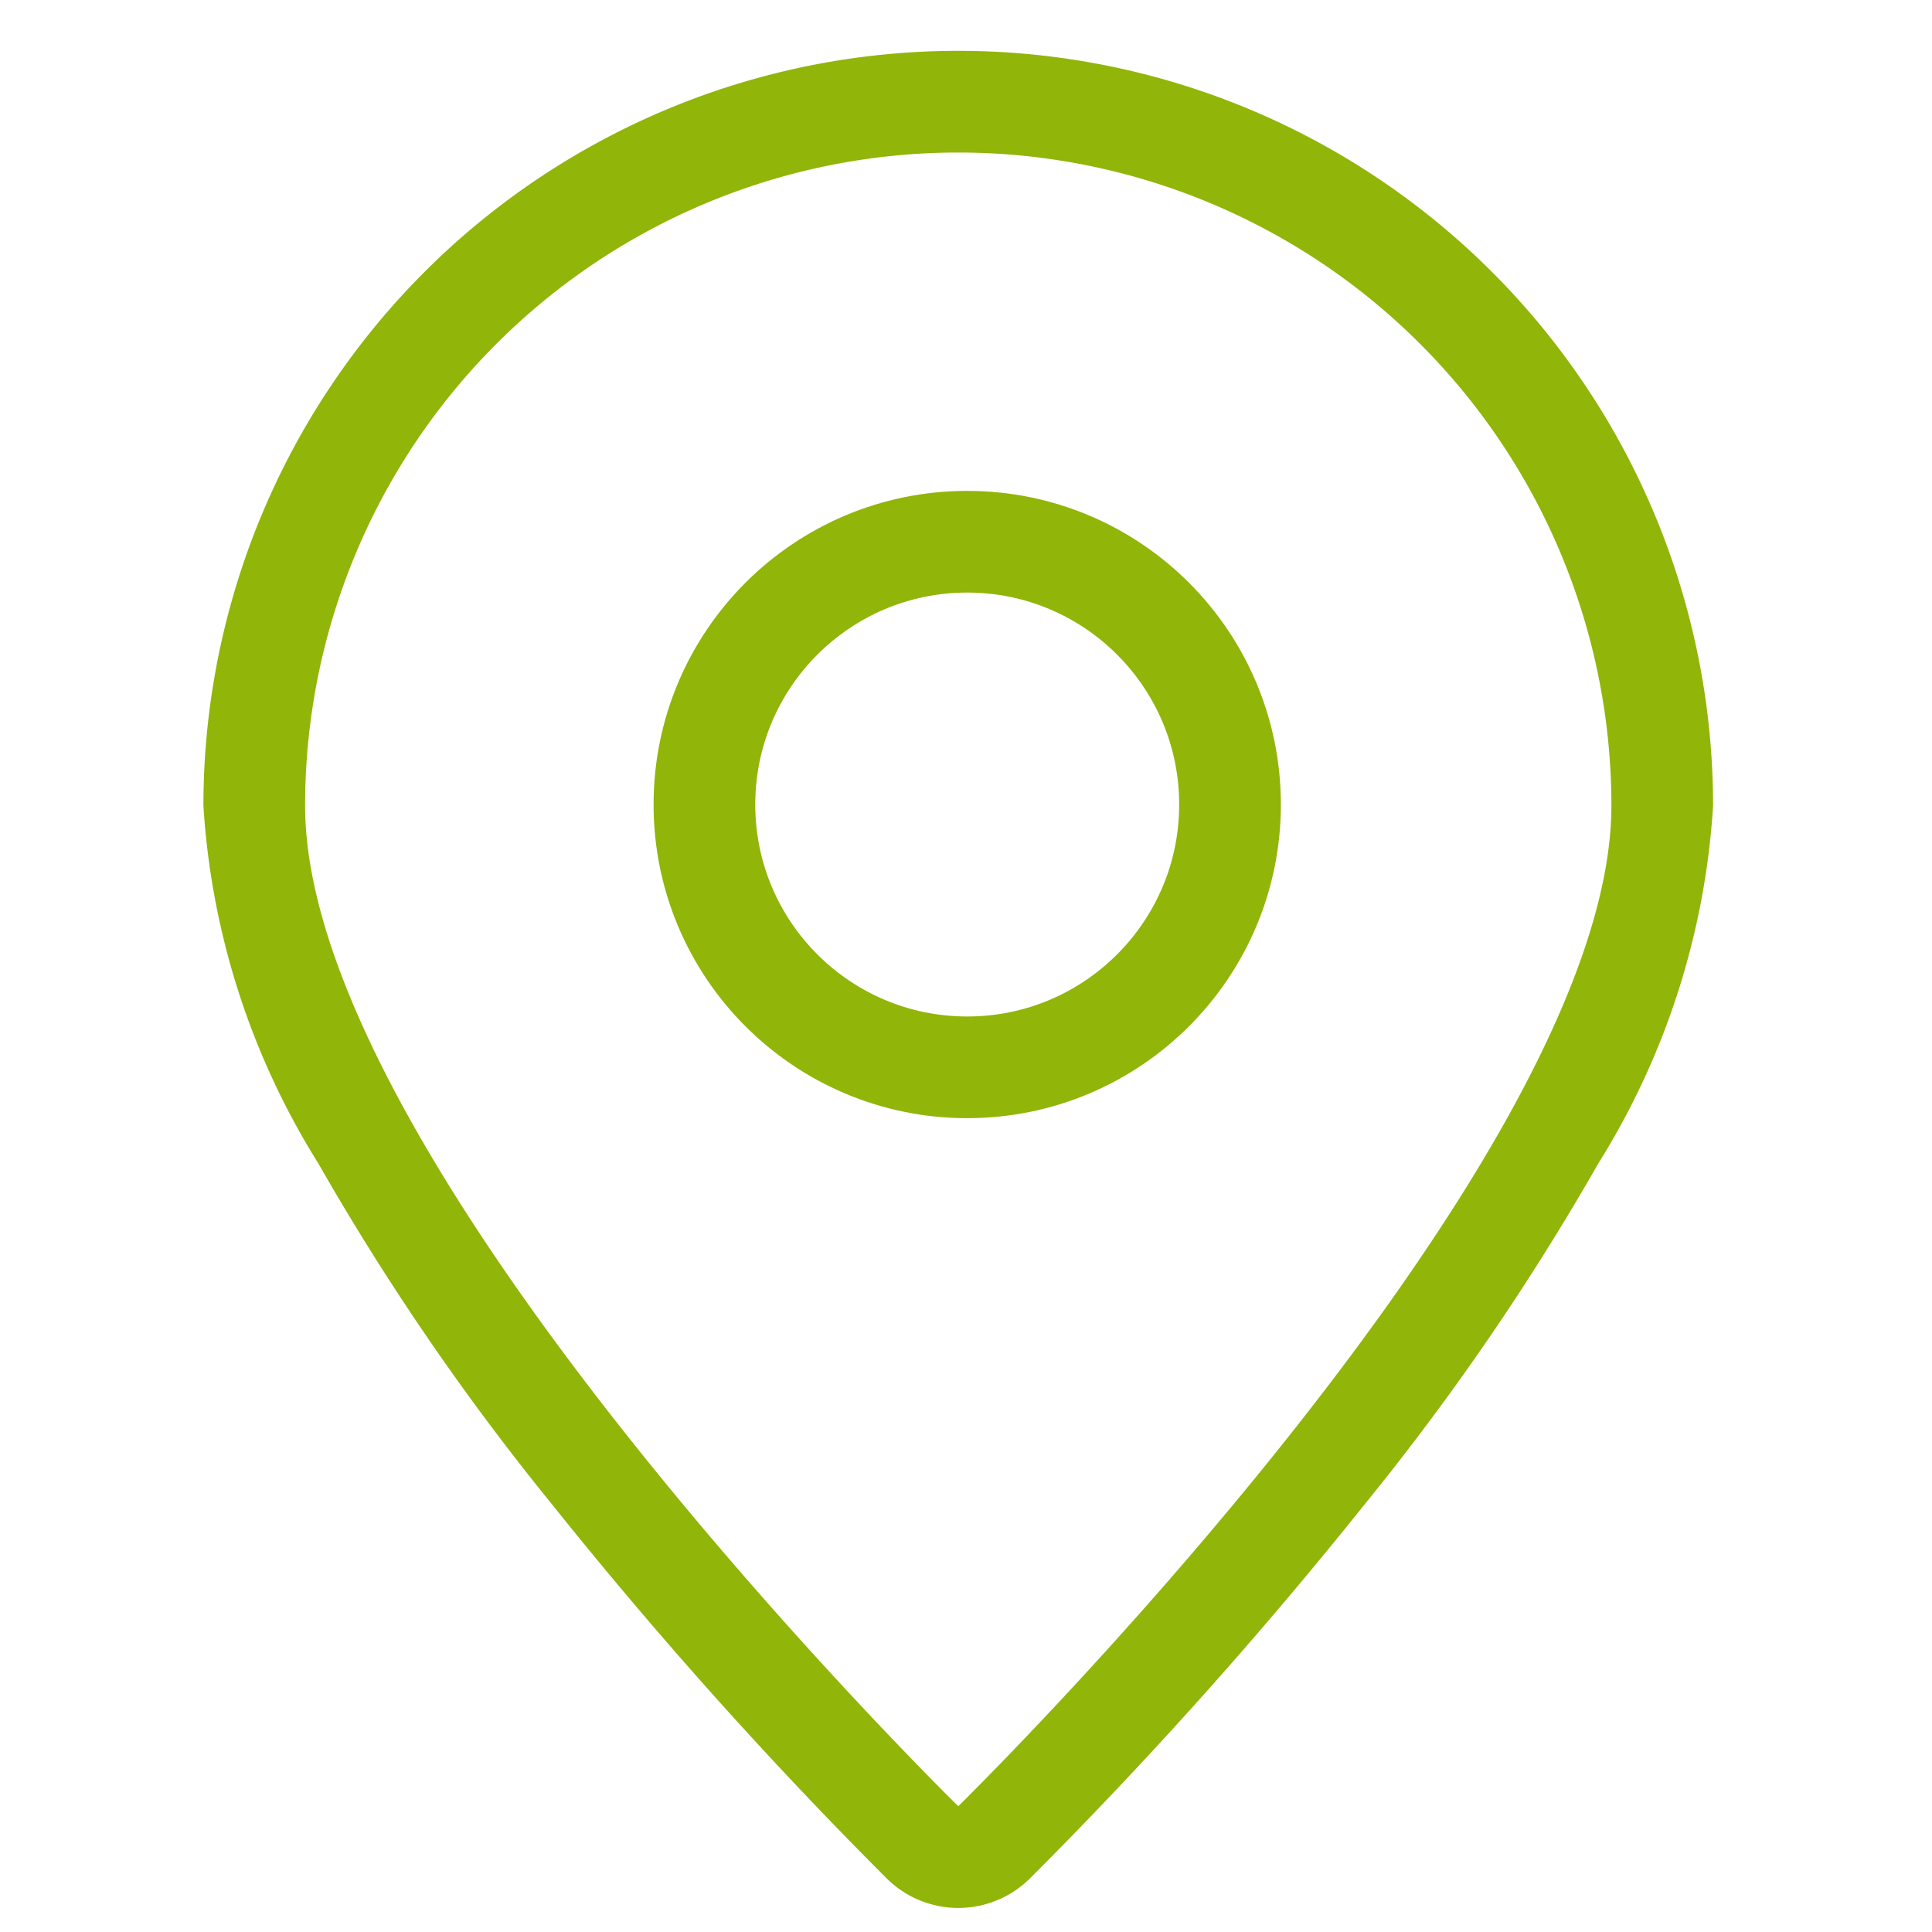 <?xml version="1.0" encoding="UTF-8"?>
<svg xmlns="http://www.w3.org/2000/svg" xmlns:xlink="http://www.w3.org/1999/xlink" width="38" height="38" viewBox="0 0 38 38">
  <defs>
    <clipPath id="clip-path">
      <rect id="Rechteck_48" data-name="Rechteck 48" width="38" height="38" fill="#91b508"></rect>
    </clipPath>
  </defs>
  <g id="a" clip-path="url(#clip-path)">
    <g id="Gruppe_67" data-name="Gruppe 67" transform="translate(6.001 3)">
      <g id="Gruppe_66" data-name="Gruppe 66">
        <path id="Pfad_108" data-name="Pfad 108" d="M12.847,0A12.847,12.847,0,0,1,25.693,12.845c0,7.1-12.847,19.681-12.847,19.681S0,19.942,0,12.847A12.847,12.847,0,0,1,12.847,0Z" fill="none"></path>
        <path id="Pfad_109" data-name="Pfad 109" d="M12.847,0A12.847,12.847,0,0,0,0,12.847c0,7.1,12.847,19.679,12.847,19.679S25.693,19.942,25.693,12.847A12.847,12.847,0,0,0,12.847,0m0-2A14.847,14.847,0,0,1,27.693,12.846a15,15,0,0,1-2.257,7.037,49.634,49.634,0,0,1-4.6,6.71,89.121,89.121,0,0,1-6.588,7.362,2,2,0,0,1-2.8,0A89.124,89.124,0,0,1,4.86,26.593a49.634,49.634,0,0,1-4.6-6.71A15,15,0,0,1-2,12.847,14.847,14.847,0,0,1,12.847-2Z" fill="#91b508"></path>
      </g>
      <g id="Ellipse_8" data-name="Ellipse 8" transform="translate(6.854 6.655)" fill="none" stroke="#91b508" stroke-linejoin="round" stroke-width="2">
        <circle cx="6.169" cy="6.169" r="6.169" stroke="none"></circle>
        <circle cx="6.169" cy="6.169" r="5.169" fill="none"></circle>
      </g>
    </g>
  </g>
</svg>
